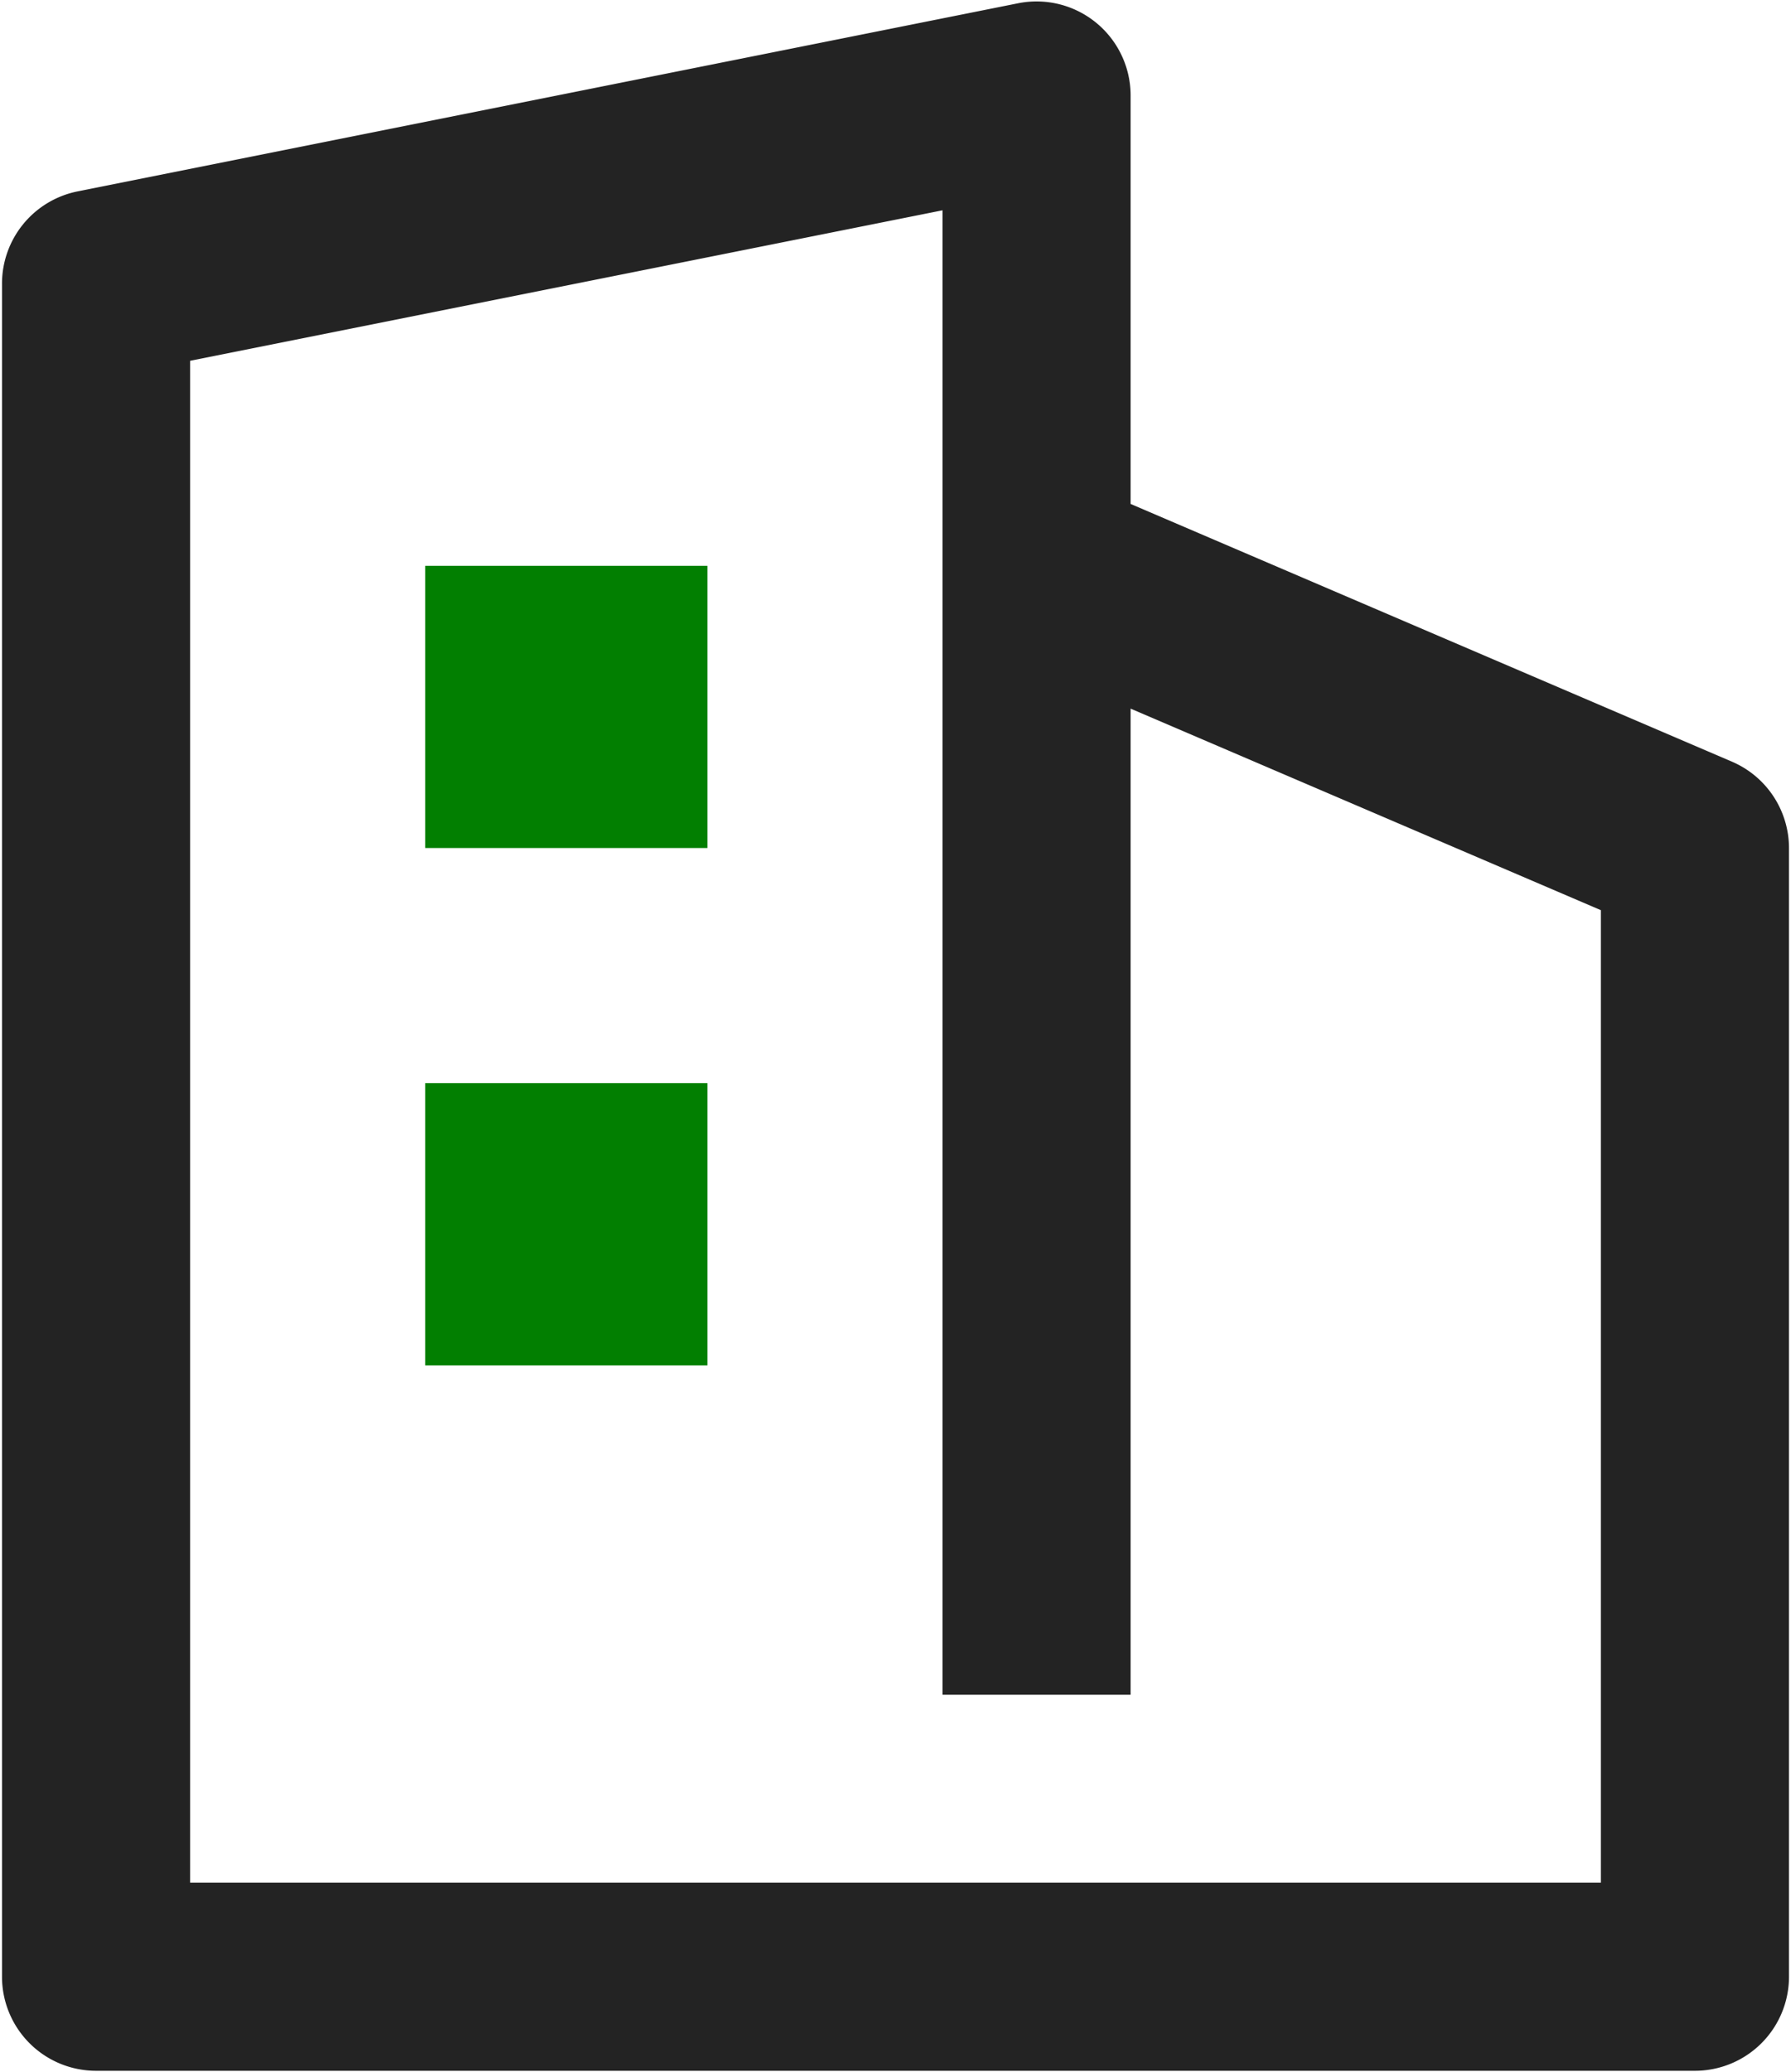 <svg id="图层_1" data-name="图层 1" xmlns="http://www.w3.org/2000/svg" viewBox="0 0 650 752"><defs><style>.cls-1{fill:#232323;}.cls-2{fill:#027f01;}</style></defs><path class="cls-1" d="M581,683.21H69V130.93L342.06,76.32V615h68.27V257.16L581,330.3Zm47.58-406.8L410.33,182.88V34.68A34.14,34.14,0,0,0,369.47,1.19L28.14,69.46A34.13,34.13,0,0,0,.73,103V717.34a34.13,34.13,0,0,0,34.14,34.14H615.13a34.14,34.14,0,0,0,34.14-34.14V307.74a34.15,34.15,0,0,0-20.69-31.33Zm0,0"/><rect class="cls-2" x="154.33" y="205.34" width="102.4" height="102.4"/><rect class="cls-2" x="154.33" y="393.08" width="102.4" height="102.4"/></svg>